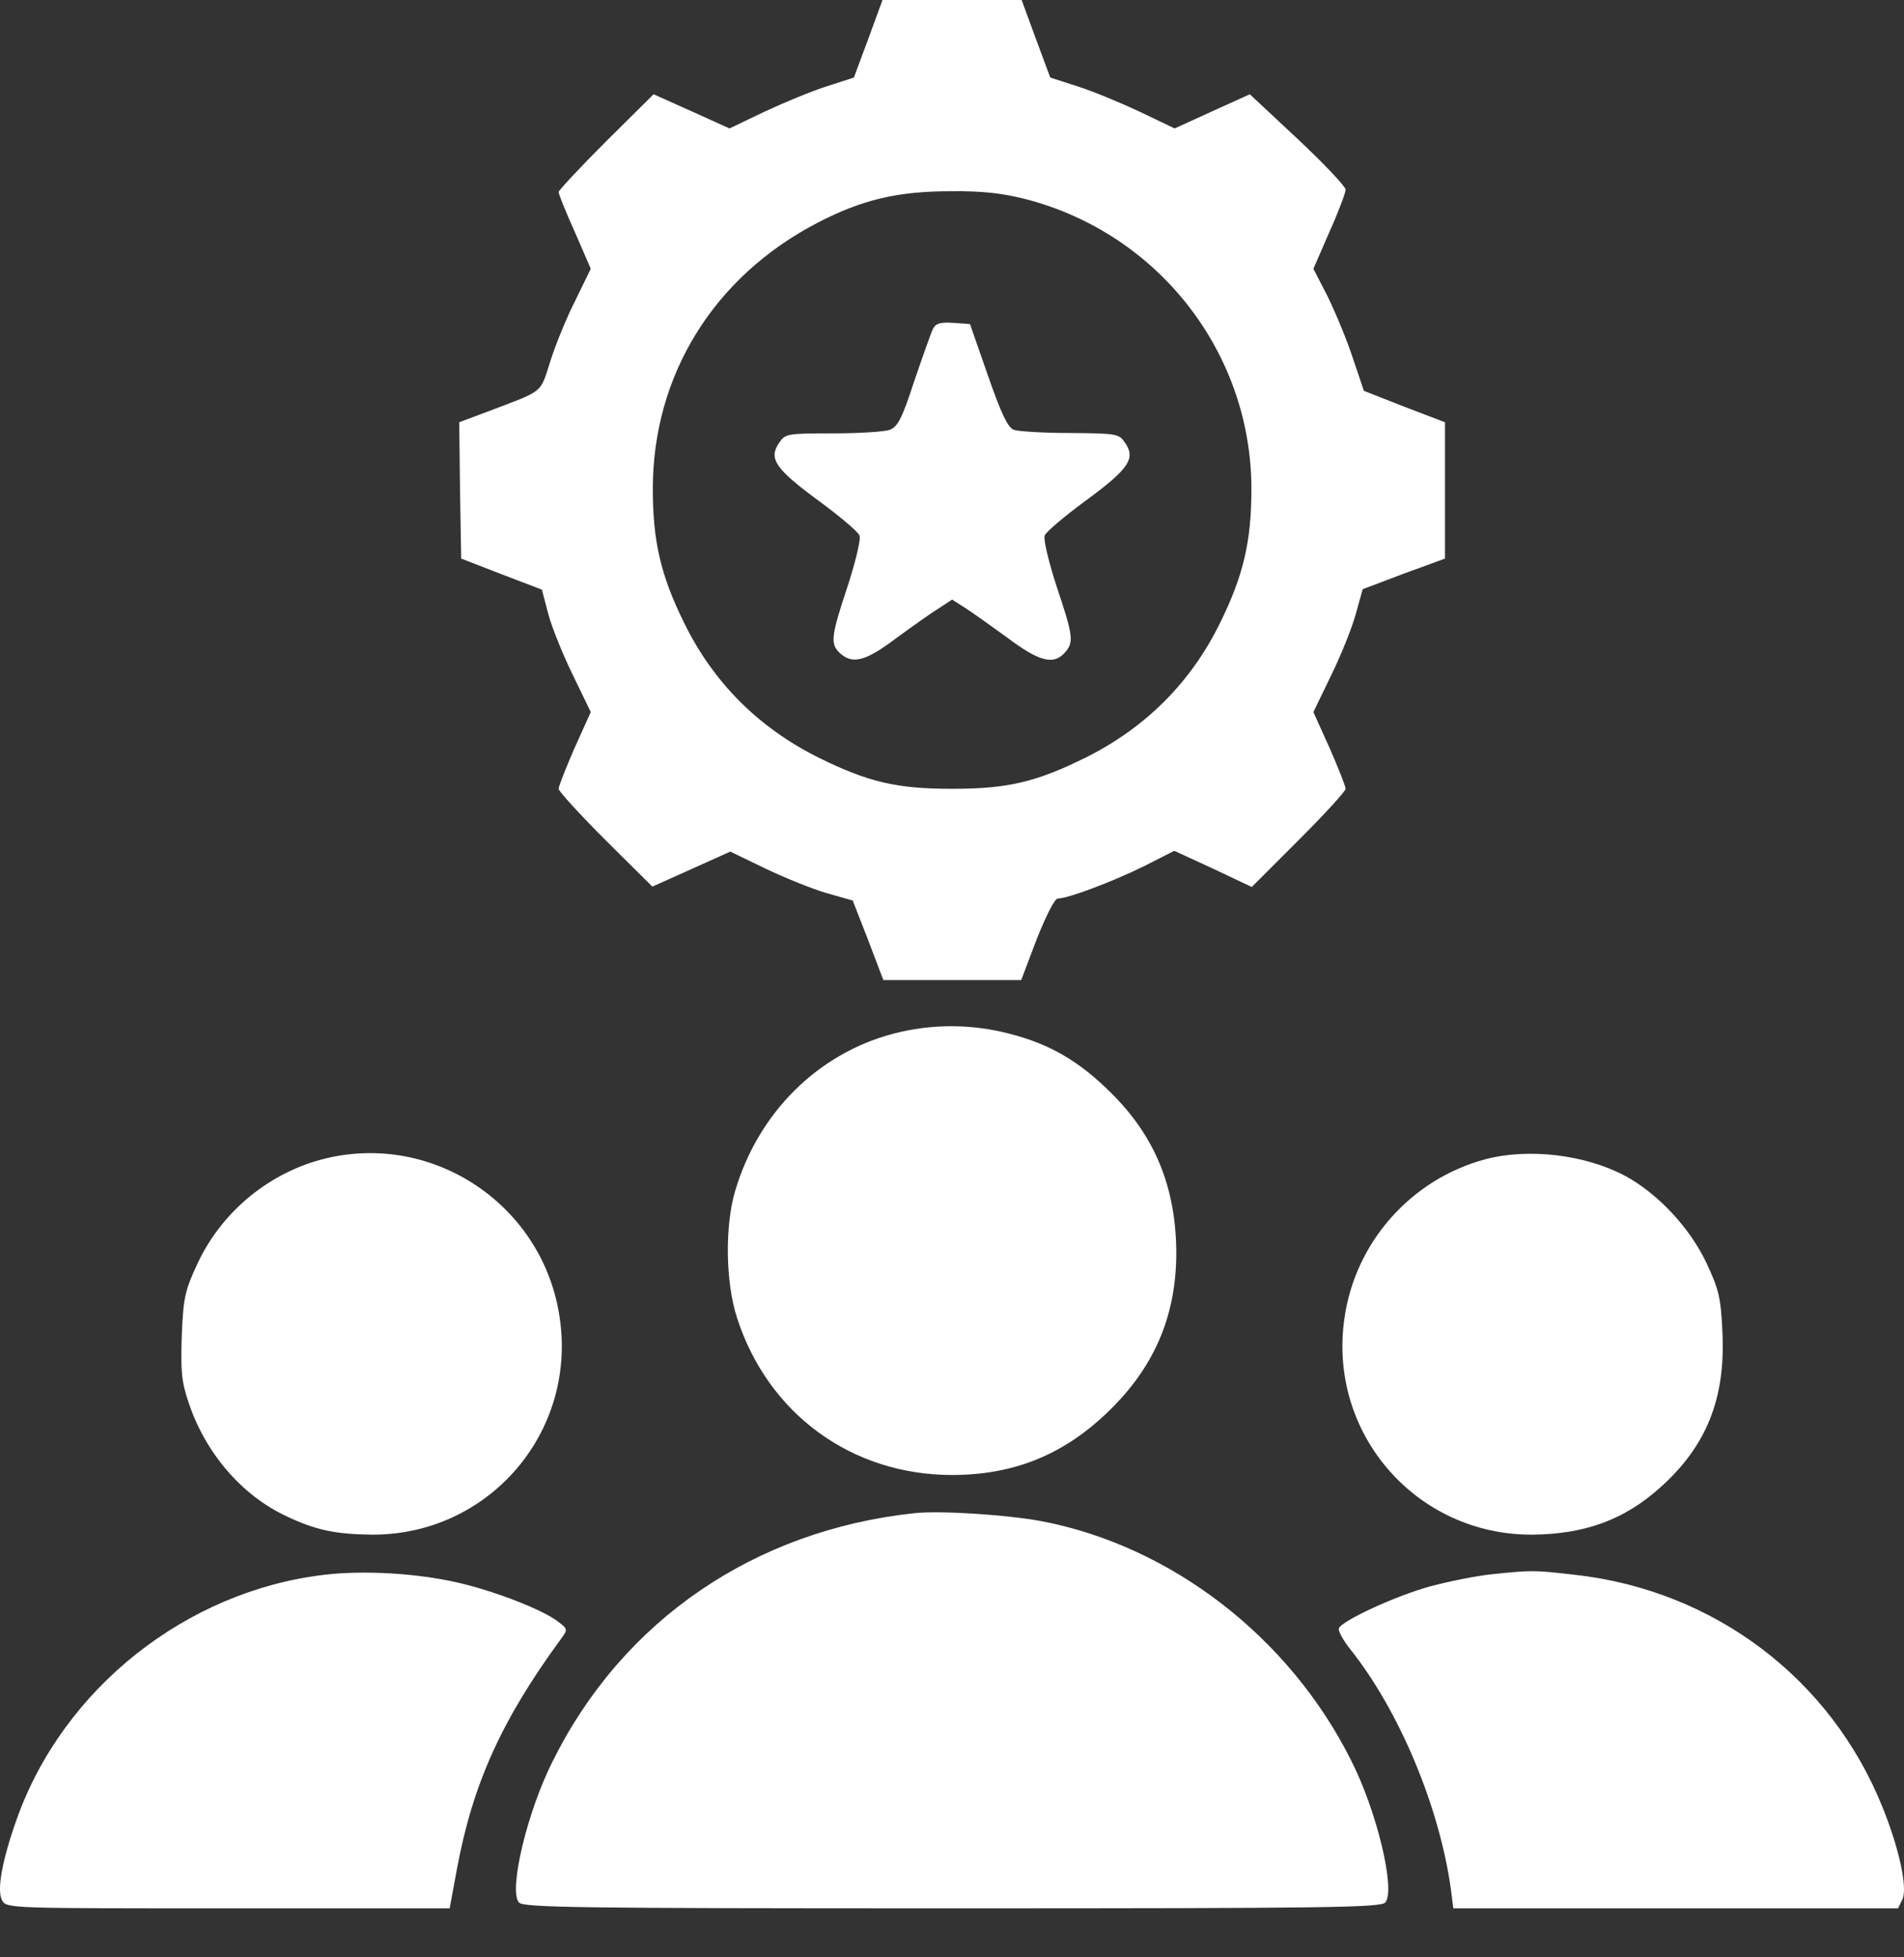 <svg width="36" height="37" viewBox="0 0 36 37" fill="none" xmlns="http://www.w3.org/2000/svg">
<rect x="0" y="0" width="36" height="37" fill="#333333" stroke="none"/>
<path d="M16.416 0.737L16.145 1.466L15.634 1.631C15.349 1.721 14.823 1.939 14.454 2.112L13.793 2.428L13.079 2.105L12.358 1.782L11.456 2.676C10.967 3.164 10.562 3.6 10.562 3.63C10.562 3.668 10.697 4.006 10.87 4.389L11.17 5.081L10.877 5.682C10.712 6.005 10.501 6.524 10.404 6.832C10.208 7.448 10.291 7.373 9.224 7.779L8.683 7.982L8.698 9.267L8.72 10.559L9.479 10.853L10.246 11.146L10.366 11.604C10.434 11.86 10.644 12.378 10.832 12.762L11.17 13.46L10.862 14.144C10.697 14.52 10.562 14.866 10.562 14.911C10.562 14.956 10.96 15.392 11.448 15.88L12.335 16.76L13.072 16.429L13.808 16.098L14.462 16.414C14.823 16.587 15.341 16.797 15.619 16.88L16.123 17.023L16.416 17.774L16.702 18.526H18.009H19.309L19.602 17.752C19.783 17.301 19.941 16.985 20.001 16.985C20.196 16.985 21.046 16.662 21.624 16.377L22.203 16.083L22.939 16.422L23.668 16.767L24.555 15.88C25.044 15.392 25.442 14.956 25.442 14.911C25.442 14.866 25.307 14.52 25.141 14.144L24.833 13.46L25.171 12.762C25.359 12.378 25.57 11.852 25.637 11.597L25.765 11.138L26.539 10.845L27.321 10.559V9.274V7.982L26.554 7.689L25.788 7.388L25.577 6.764C25.465 6.419 25.247 5.9 25.104 5.607L24.833 5.081L25.134 4.389C25.307 4.006 25.442 3.645 25.442 3.585C25.442 3.525 25.036 3.097 24.54 2.631L23.631 1.782L22.917 2.105L22.21 2.428L21.549 2.112C21.181 1.939 20.655 1.721 20.369 1.631L19.858 1.466L19.587 0.737L19.317 0H18.002H16.686L16.416 0.737ZM19.4 3.766C21.91 4.419 23.661 6.674 23.661 9.244C23.661 10.229 23.511 10.875 23.075 11.762C22.518 12.904 21.654 13.761 20.519 14.325C19.573 14.791 19.039 14.911 18.002 14.911C16.965 14.911 16.431 14.791 15.484 14.325C14.349 13.761 13.485 12.904 12.929 11.762C12.493 10.875 12.343 10.229 12.343 9.244C12.343 7.095 13.492 5.231 15.461 4.209C16.288 3.781 16.957 3.615 17.972 3.615C18.58 3.608 18.956 3.653 19.4 3.766Z" fill="white"/>
<path d="M17.641 6.216C17.604 6.291 17.446 6.734 17.288 7.2C17.055 7.907 16.98 8.064 16.822 8.125C16.724 8.162 16.236 8.192 15.747 8.192C14.868 8.192 14.845 8.2 14.725 8.38C14.53 8.673 14.665 8.869 15.484 9.47C15.883 9.763 16.228 10.056 16.251 10.124C16.281 10.191 16.176 10.62 16.025 11.086C15.71 12.033 15.695 12.175 15.883 12.348C16.123 12.566 16.371 12.498 16.957 12.055C17.265 11.83 17.626 11.574 17.761 11.492L18.002 11.334L18.25 11.492C18.378 11.574 18.738 11.83 19.047 12.055C19.648 12.506 19.918 12.574 20.129 12.341C20.309 12.145 20.294 12.025 19.978 11.086C19.828 10.62 19.723 10.191 19.753 10.124C19.776 10.056 20.121 9.763 20.52 9.47C21.339 8.869 21.474 8.673 21.279 8.38C21.158 8.2 21.136 8.192 20.234 8.185C19.73 8.185 19.249 8.155 19.167 8.125C19.054 8.079 18.926 7.809 18.678 7.095L18.34 6.125L18.024 6.103C17.784 6.088 17.694 6.11 17.641 6.216Z" fill="white"/>
<path d="M16.89 19.54C15.462 19.916 14.335 21.036 13.899 22.516C13.703 23.178 13.718 24.245 13.936 24.914C14.522 26.725 16.101 27.882 18.002 27.882C19.144 27.882 20.069 27.514 20.888 26.747C21.805 25.891 22.241 24.906 22.241 23.674C22.233 22.449 21.842 21.487 21.016 20.668C20.407 20.059 19.851 19.736 19.084 19.54C18.363 19.352 17.604 19.352 16.89 19.54Z" fill="white"/>
<path d="M6.15 21.9C5.106 22.156 4.211 22.885 3.745 23.862C3.497 24.395 3.467 24.515 3.437 25.244C3.415 25.921 3.43 26.116 3.572 26.53C3.888 27.469 4.572 28.266 5.406 28.657C5.97 28.927 6.346 29.002 7.037 29.01C9.232 29.017 10.9 27.093 10.584 24.921C10.284 22.802 8.217 21.397 6.15 21.9Z" fill="white"/>
<path d="M28.08 21.915C26.682 22.291 25.623 23.478 25.42 24.921C25.104 27.093 26.773 29.017 28.967 29.01C29.959 29.002 30.711 28.732 31.395 28.115C32.266 27.334 32.627 26.439 32.567 25.184C32.537 24.523 32.499 24.373 32.259 23.862C31.943 23.2 31.342 22.561 30.733 22.231C29.974 21.825 28.899 21.697 28.08 21.915Z" fill="white"/>
<path d="M17.288 28.604C14.267 28.927 11.779 30.625 10.457 33.279C9.968 34.24 9.615 35.728 9.81 35.962C9.893 36.059 10.855 36.074 18.002 36.074C25.149 36.074 26.111 36.059 26.194 35.962C26.389 35.728 26.036 34.24 25.547 33.279C24.383 30.949 22.143 29.22 19.685 28.754C19.039 28.634 17.776 28.551 17.288 28.604Z" fill="white"/>
<path d="M6.128 29.769C3.52 30.077 1.197 31.918 0.318 34.383C0.04 35.165 -0.065 35.736 0.04 35.924C0.123 36.074 0.168 36.074 4.309 36.074H8.502L8.638 35.338C8.938 33.722 9.479 32.519 10.614 30.971C10.735 30.806 10.735 30.791 10.554 30.656C10.268 30.43 9.352 30.077 8.668 29.919C7.894 29.739 6.872 29.679 6.128 29.769Z" fill="white"/>
<path d="M28.185 29.761C27.899 29.791 27.381 29.896 27.043 29.987C26.404 30.16 25.359 30.641 25.314 30.783C25.299 30.828 25.389 30.994 25.517 31.159C26.456 32.331 27.215 34.15 27.433 35.714L27.479 36.074H31.687H35.888L35.971 35.901C36.069 35.683 35.911 34.947 35.595 34.165C34.618 31.73 32.409 30.062 29.778 29.769C28.997 29.679 28.967 29.679 28.185 29.761Z" fill="white"/>
</svg>
